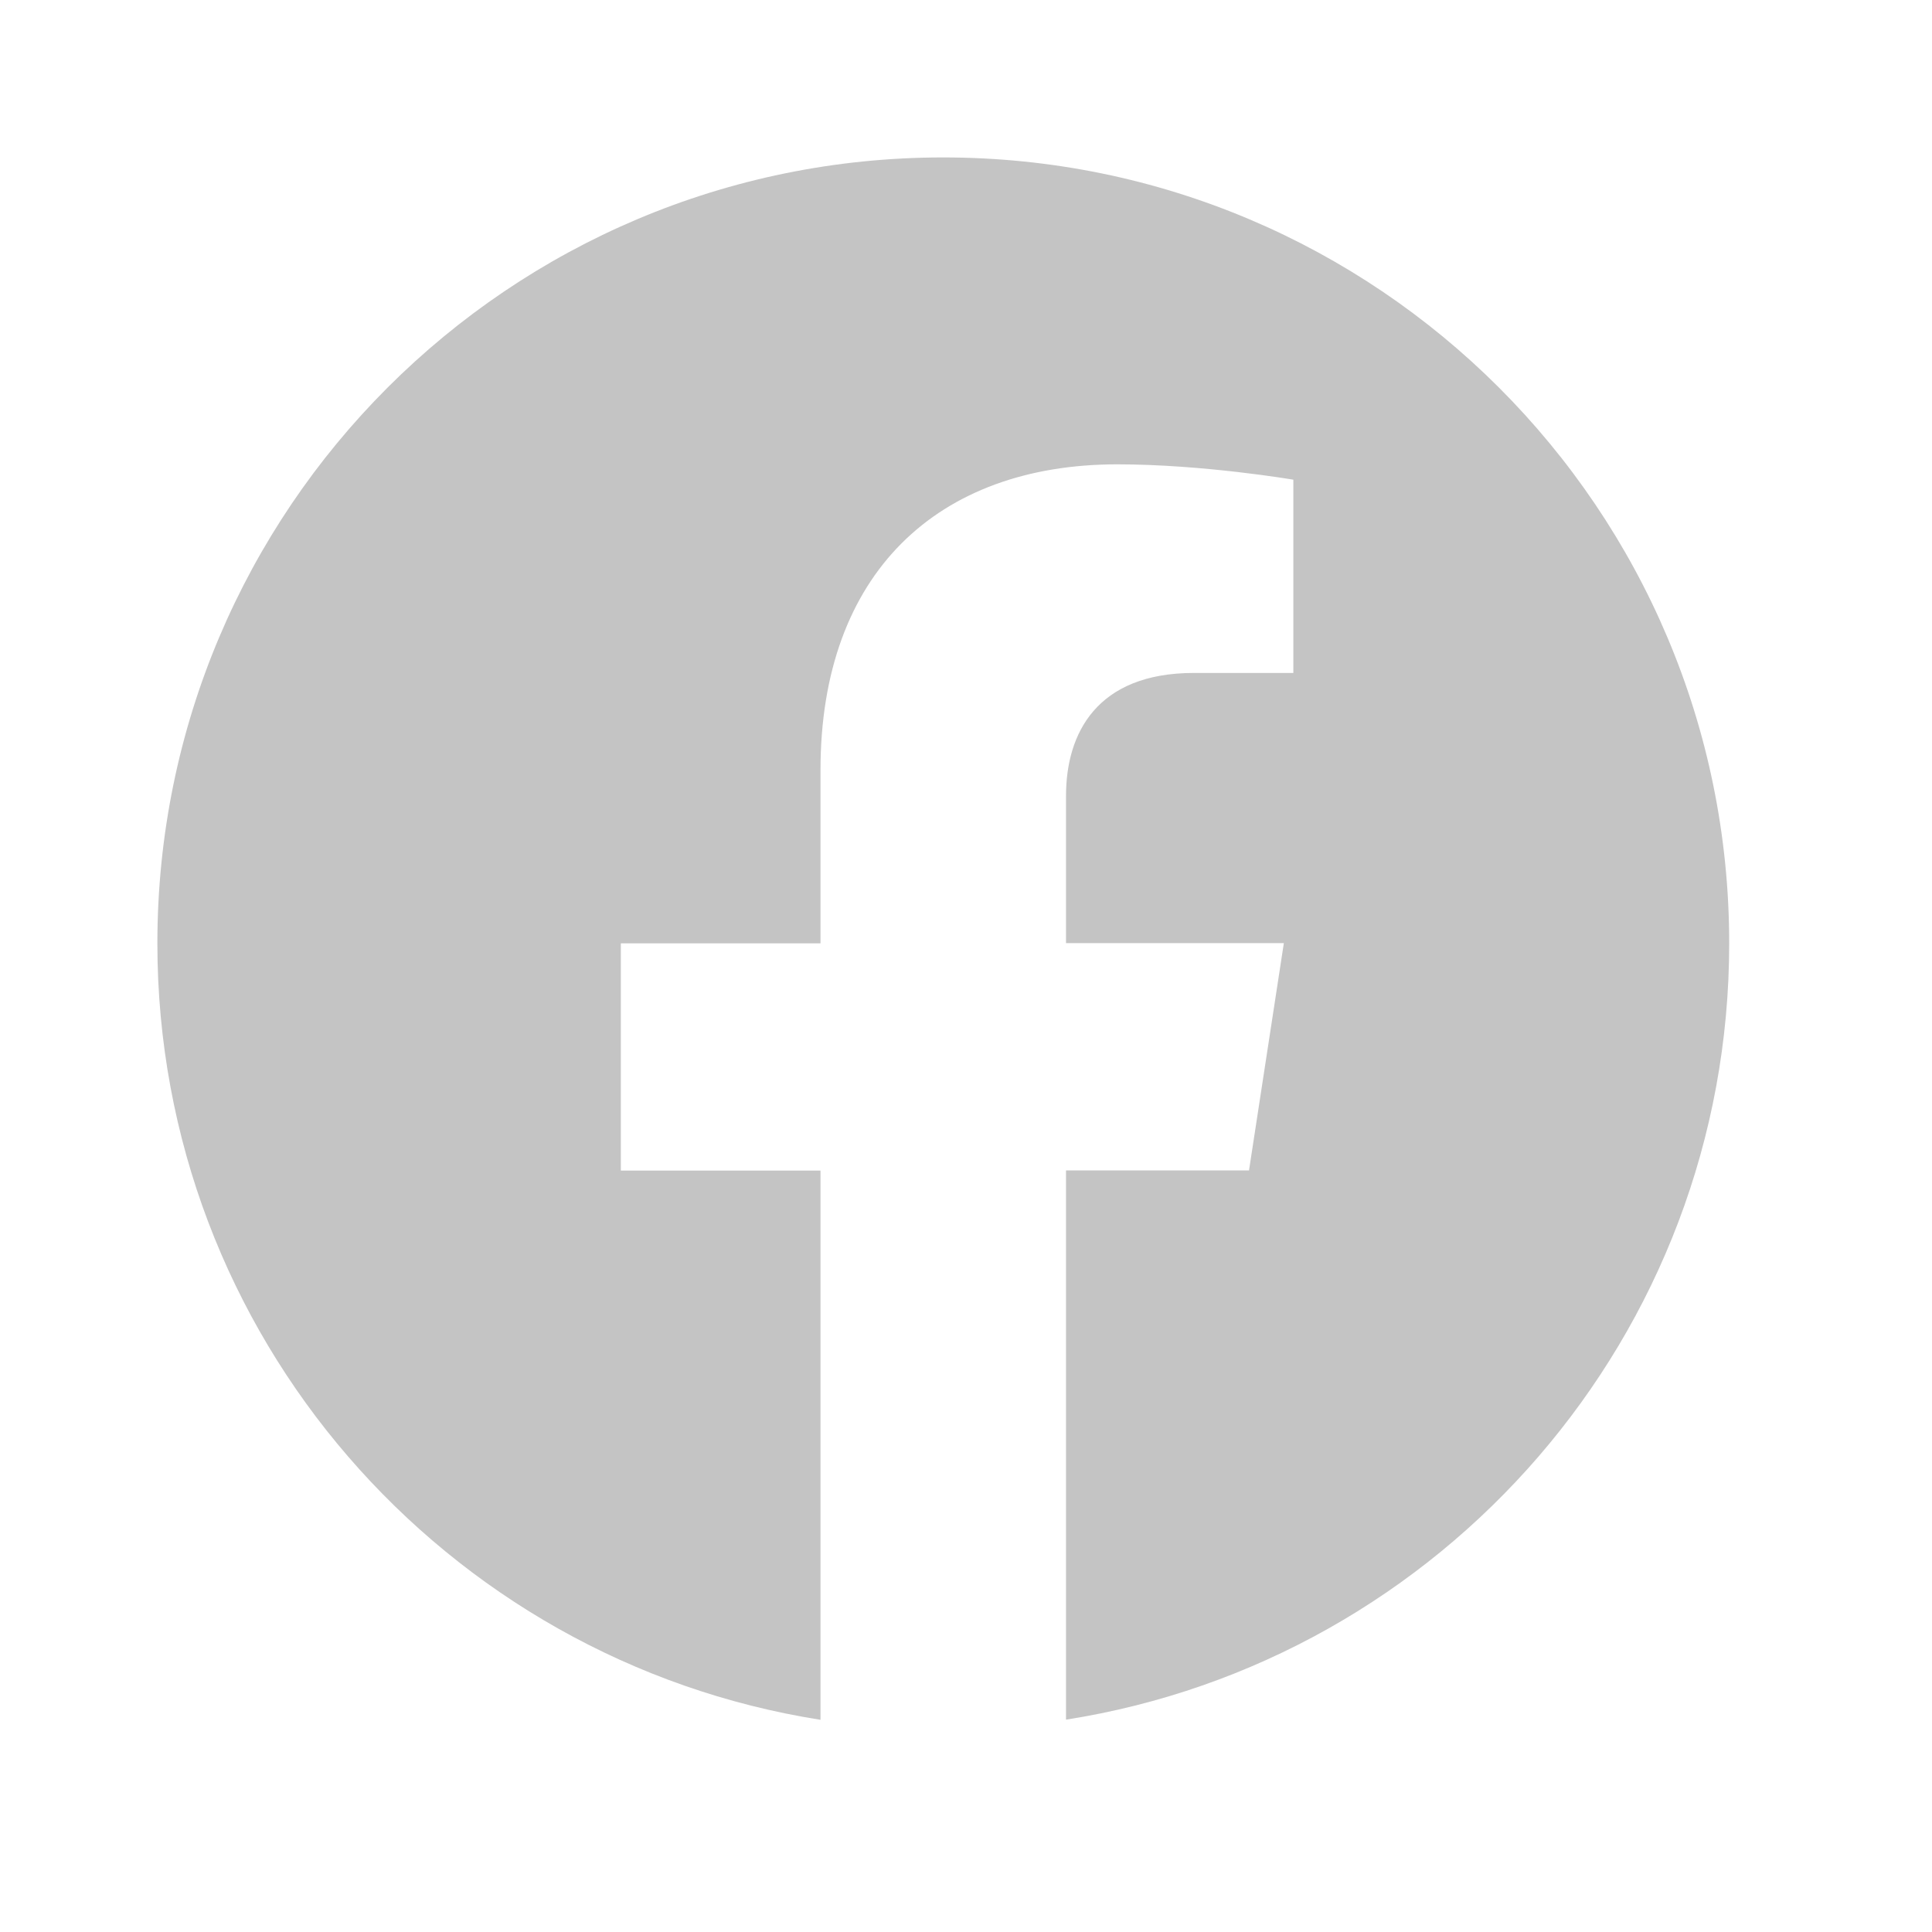 <?xml version="1.0" encoding="UTF-8"?> <svg xmlns="http://www.w3.org/2000/svg" width="35" height="35" viewBox="0 0 35 35" fill="none"> <path d="M17.088 2.852C9.225 2.852 2.851 9.226 2.851 17.089C2.851 24.194 8.056 30.083 14.864 31.156V21.206H11.247V17.089H14.864V13.952C14.864 10.381 16.99 8.412 20.241 8.412C21.798 8.412 23.43 8.69 23.43 8.69V12.191H21.63C19.865 12.191 19.312 13.29 19.312 14.416V17.086H23.258L22.627 21.203H19.312V31.153C26.12 30.086 31.326 24.196 31.326 17.089C31.326 9.226 24.951 2.852 17.088 2.852Z" fill="#C4C4C4"></path> </svg> 